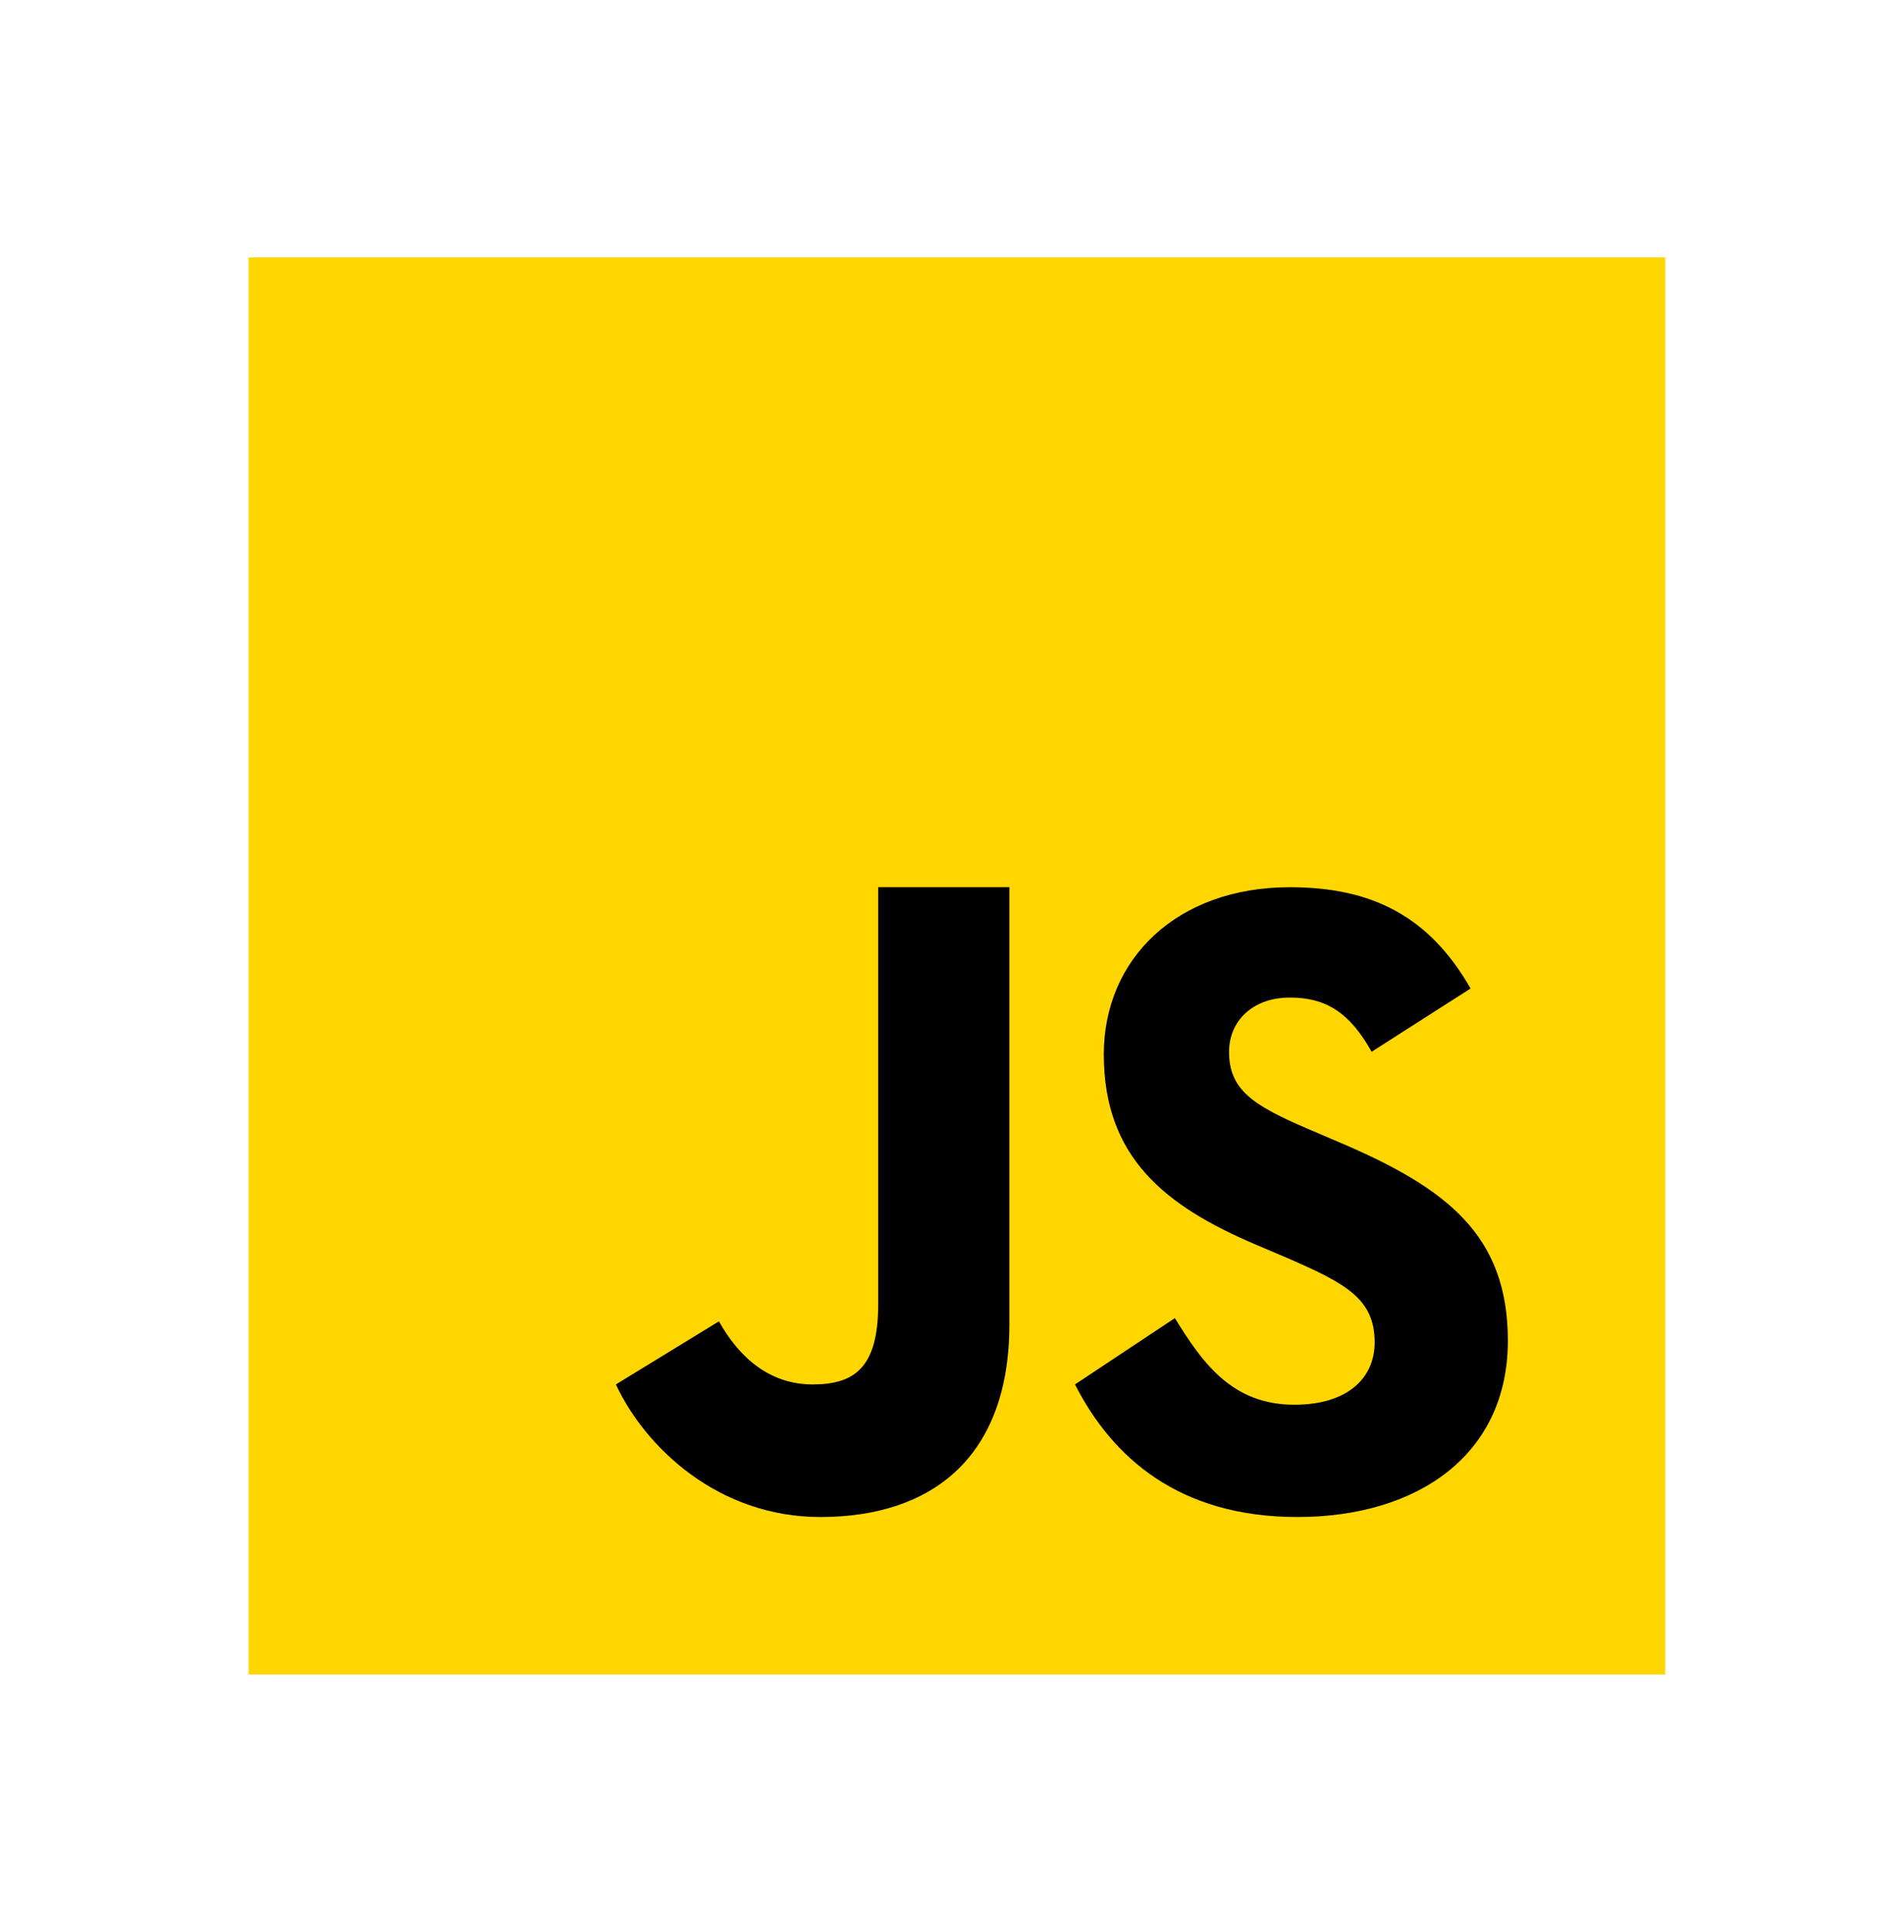 <?xml version="1.0" encoding="UTF-8"?>
<svg xmlns="http://www.w3.org/2000/svg" width="70" height="71" viewBox="0 0 70 71" fill="none">
  <path d="M9.14 61.542V9.459H61.223V61.542H9.14Z" fill="#FFD600"></path>
  <path d="M43.194 48.445C44.195 50.071 45.283 51.629 47.588 51.629C49.523 51.629 50.539 50.667 50.539 49.336C50.539 47.743 49.489 47.178 47.359 46.25L46.191 45.753C42.822 44.323 40.581 42.532 40.581 38.749C40.581 35.262 43.25 32.609 47.421 32.609C50.391 32.609 52.525 33.638 54.065 36.331L50.428 38.656C49.627 37.227 48.762 36.664 47.421 36.664C46.053 36.664 45.186 37.528 45.186 38.656C45.186 40.051 46.054 40.615 48.058 41.479L49.225 41.977C53.197 43.668 55.436 45.395 55.436 49.278C55.436 53.462 52.132 55.756 47.696 55.756C43.357 55.756 40.893 53.578 39.522 50.883L43.194 48.445ZM26.432 48.564C27.164 49.874 28.276 50.883 29.876 50.883C31.407 50.883 32.288 50.278 32.288 47.927V32.607H37.11V48.668C37.11 53.539 34.285 55.756 30.159 55.756C26.43 55.756 23.739 53.23 22.643 50.883L26.432 48.564Z" fill="#000001"></path>
</svg>

